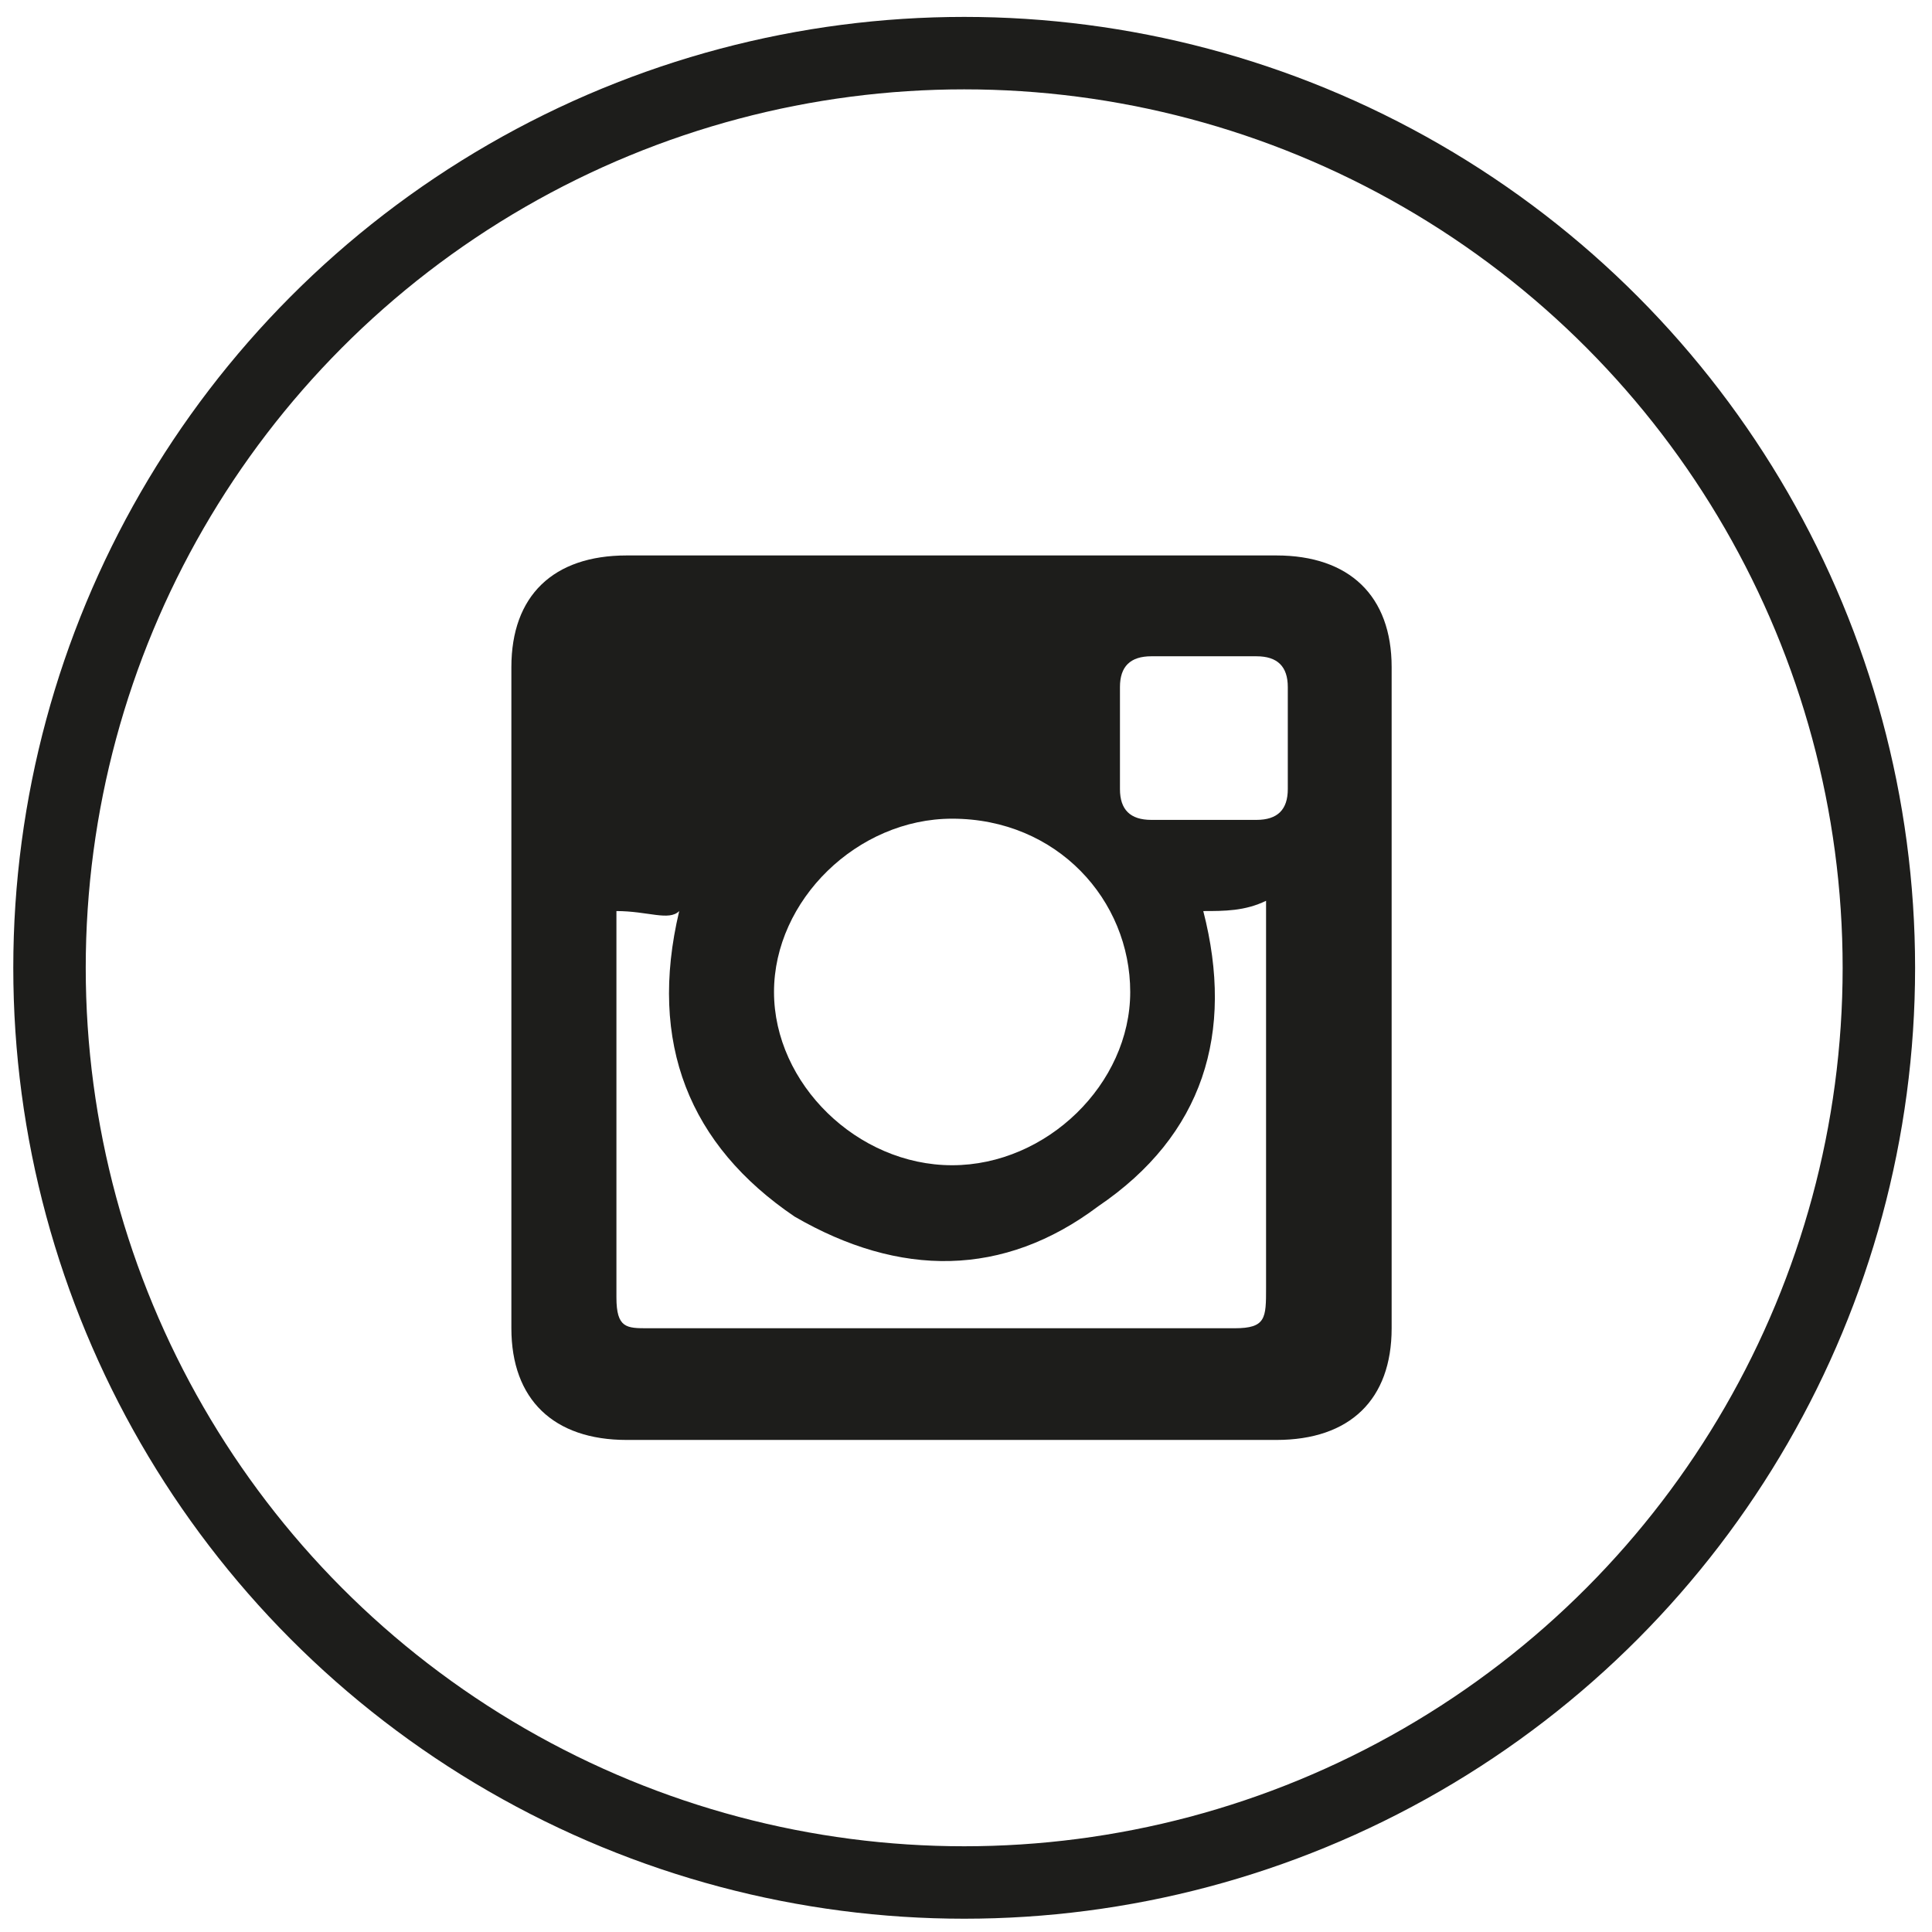 <?xml version="1.0" encoding="UTF-8"?>
<svg id="Ebene_1" xmlns="http://www.w3.org/2000/svg" version="1.1" viewBox="0 0 32 32">
  <!-- Generator: Adobe Illustrator 29.6.0, SVG Export Plug-In . SVG Version: 2.1.1 Build 207)  -->
  <defs>
    <style>
      .st0 {
        fill: #1d1d1b;
      }

      .st1 {
        fill: none;
        stroke: #1d1d1b;
        stroke-miterlimit: 10;
        stroke-width: 1.2px;
      }
    </style>
  </defs>
  <circle class="st1" cx="15.97" cy="16.03" r="15.15"/>
  <path class="st0" d="M19.93,10.87h-.86c-.35,0-.52.17-.52.51v1.69c0,.34.17.51.52.51h1.74c.35,0,.52-.17.52-.51v-1.69c0-.34-.17-.51-.52-.51h-.86M18.72,16.43c0-1.52-1.21-2.87-2.95-2.87-1.57,0-2.95,1.35-2.95,2.87s1.38,2.87,2.95,2.87,2.95-1.35,2.95-2.87M10.21,15.08v6.41c0,.51.17.51.52.51h9.72c.52,0,.52-.17.52-.67v-6.41c-.35.17-.69.17-1.04.17.52,2.02,0,3.71-1.74,4.89-1.57,1.18-3.29,1.18-5.03.17-1.74-1.18-2.43-2.87-1.91-5.06-.17.17-.52,0-1.04,0M15.76,23.85h-5.38c-1.21,0-1.91-.67-1.91-1.85v-10.95c0-1.18.69-1.85,1.91-1.85h10.76c1.21,0,1.91.67,1.91,1.85v10.95c0,1.18-.69,1.85-1.91,1.85h-5.38"/>
</svg>